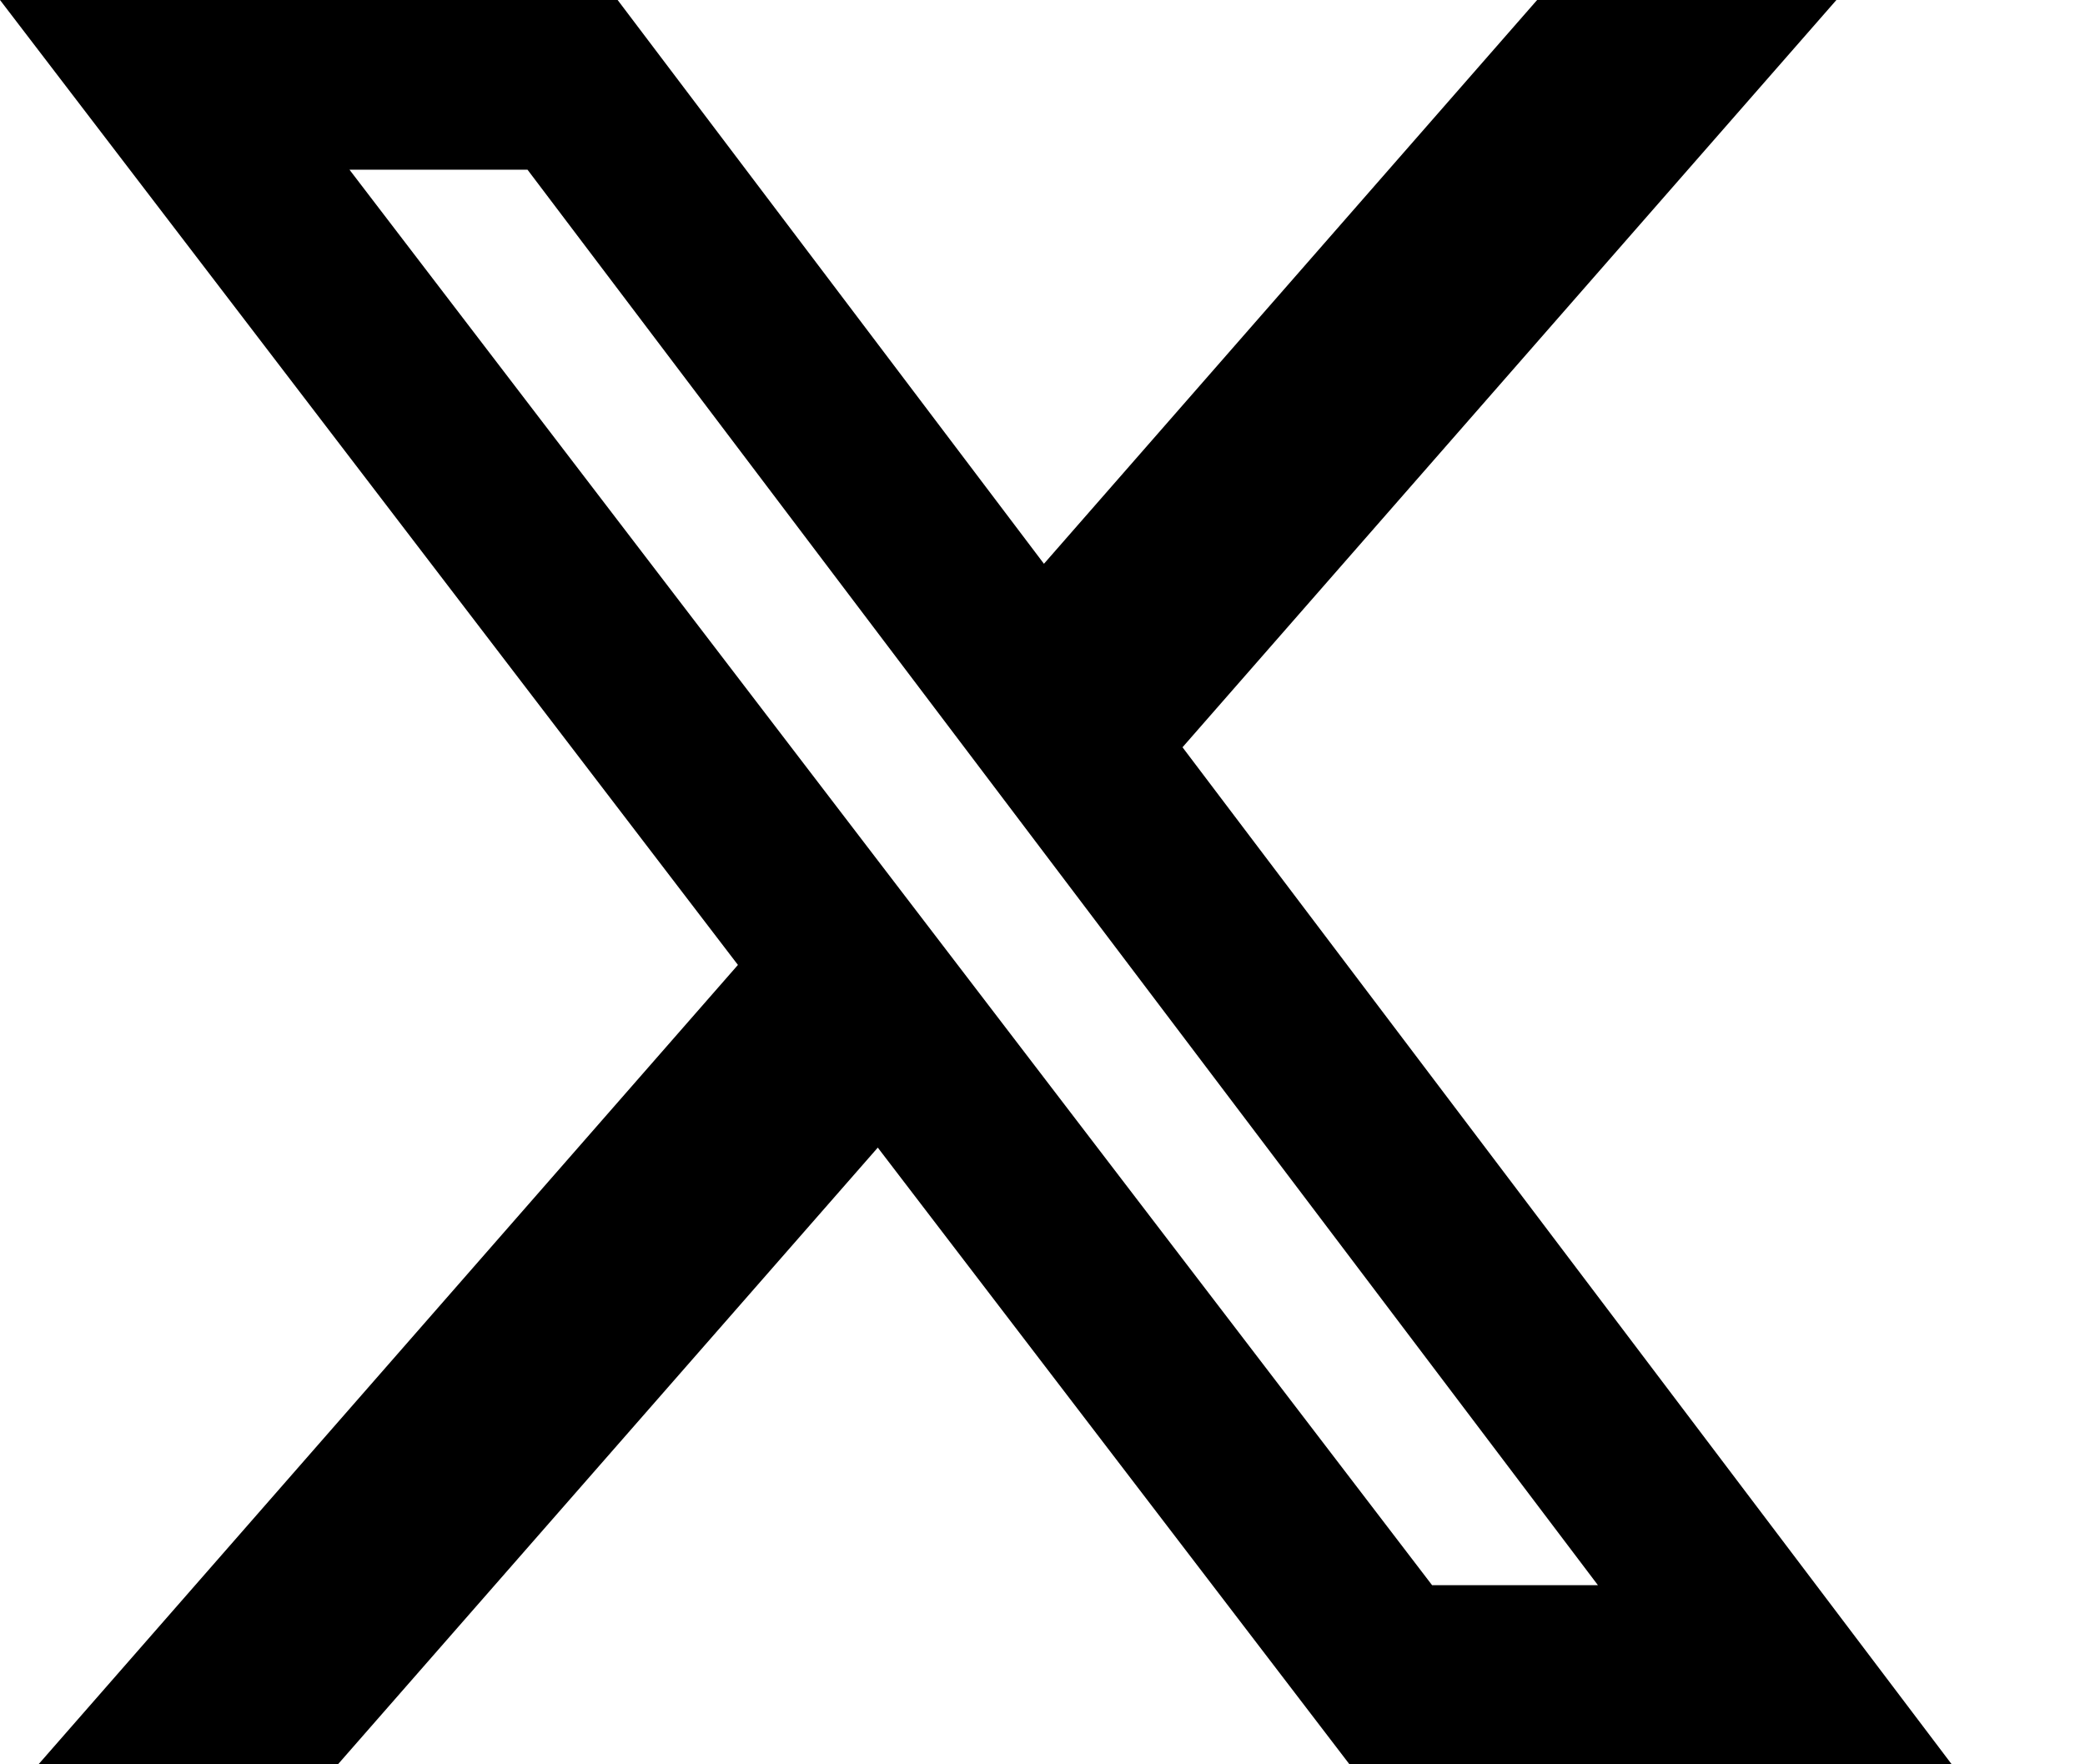 <svg width="13" height="11" viewBox="0 0 13 11" fill="none" xmlns="http://www.w3.org/2000/svg">
<path d="M9.584 0H11.45L7.373 4.659L12.169 11H8.414L5.473 7.155L2.107 11H0.24L4.601 6.016L0 0H3.851L6.509 3.515L9.584 0ZM8.929 9.883H9.963L3.289 1.058H2.179L8.929 9.883Z" fill="black"/>
</svg>
